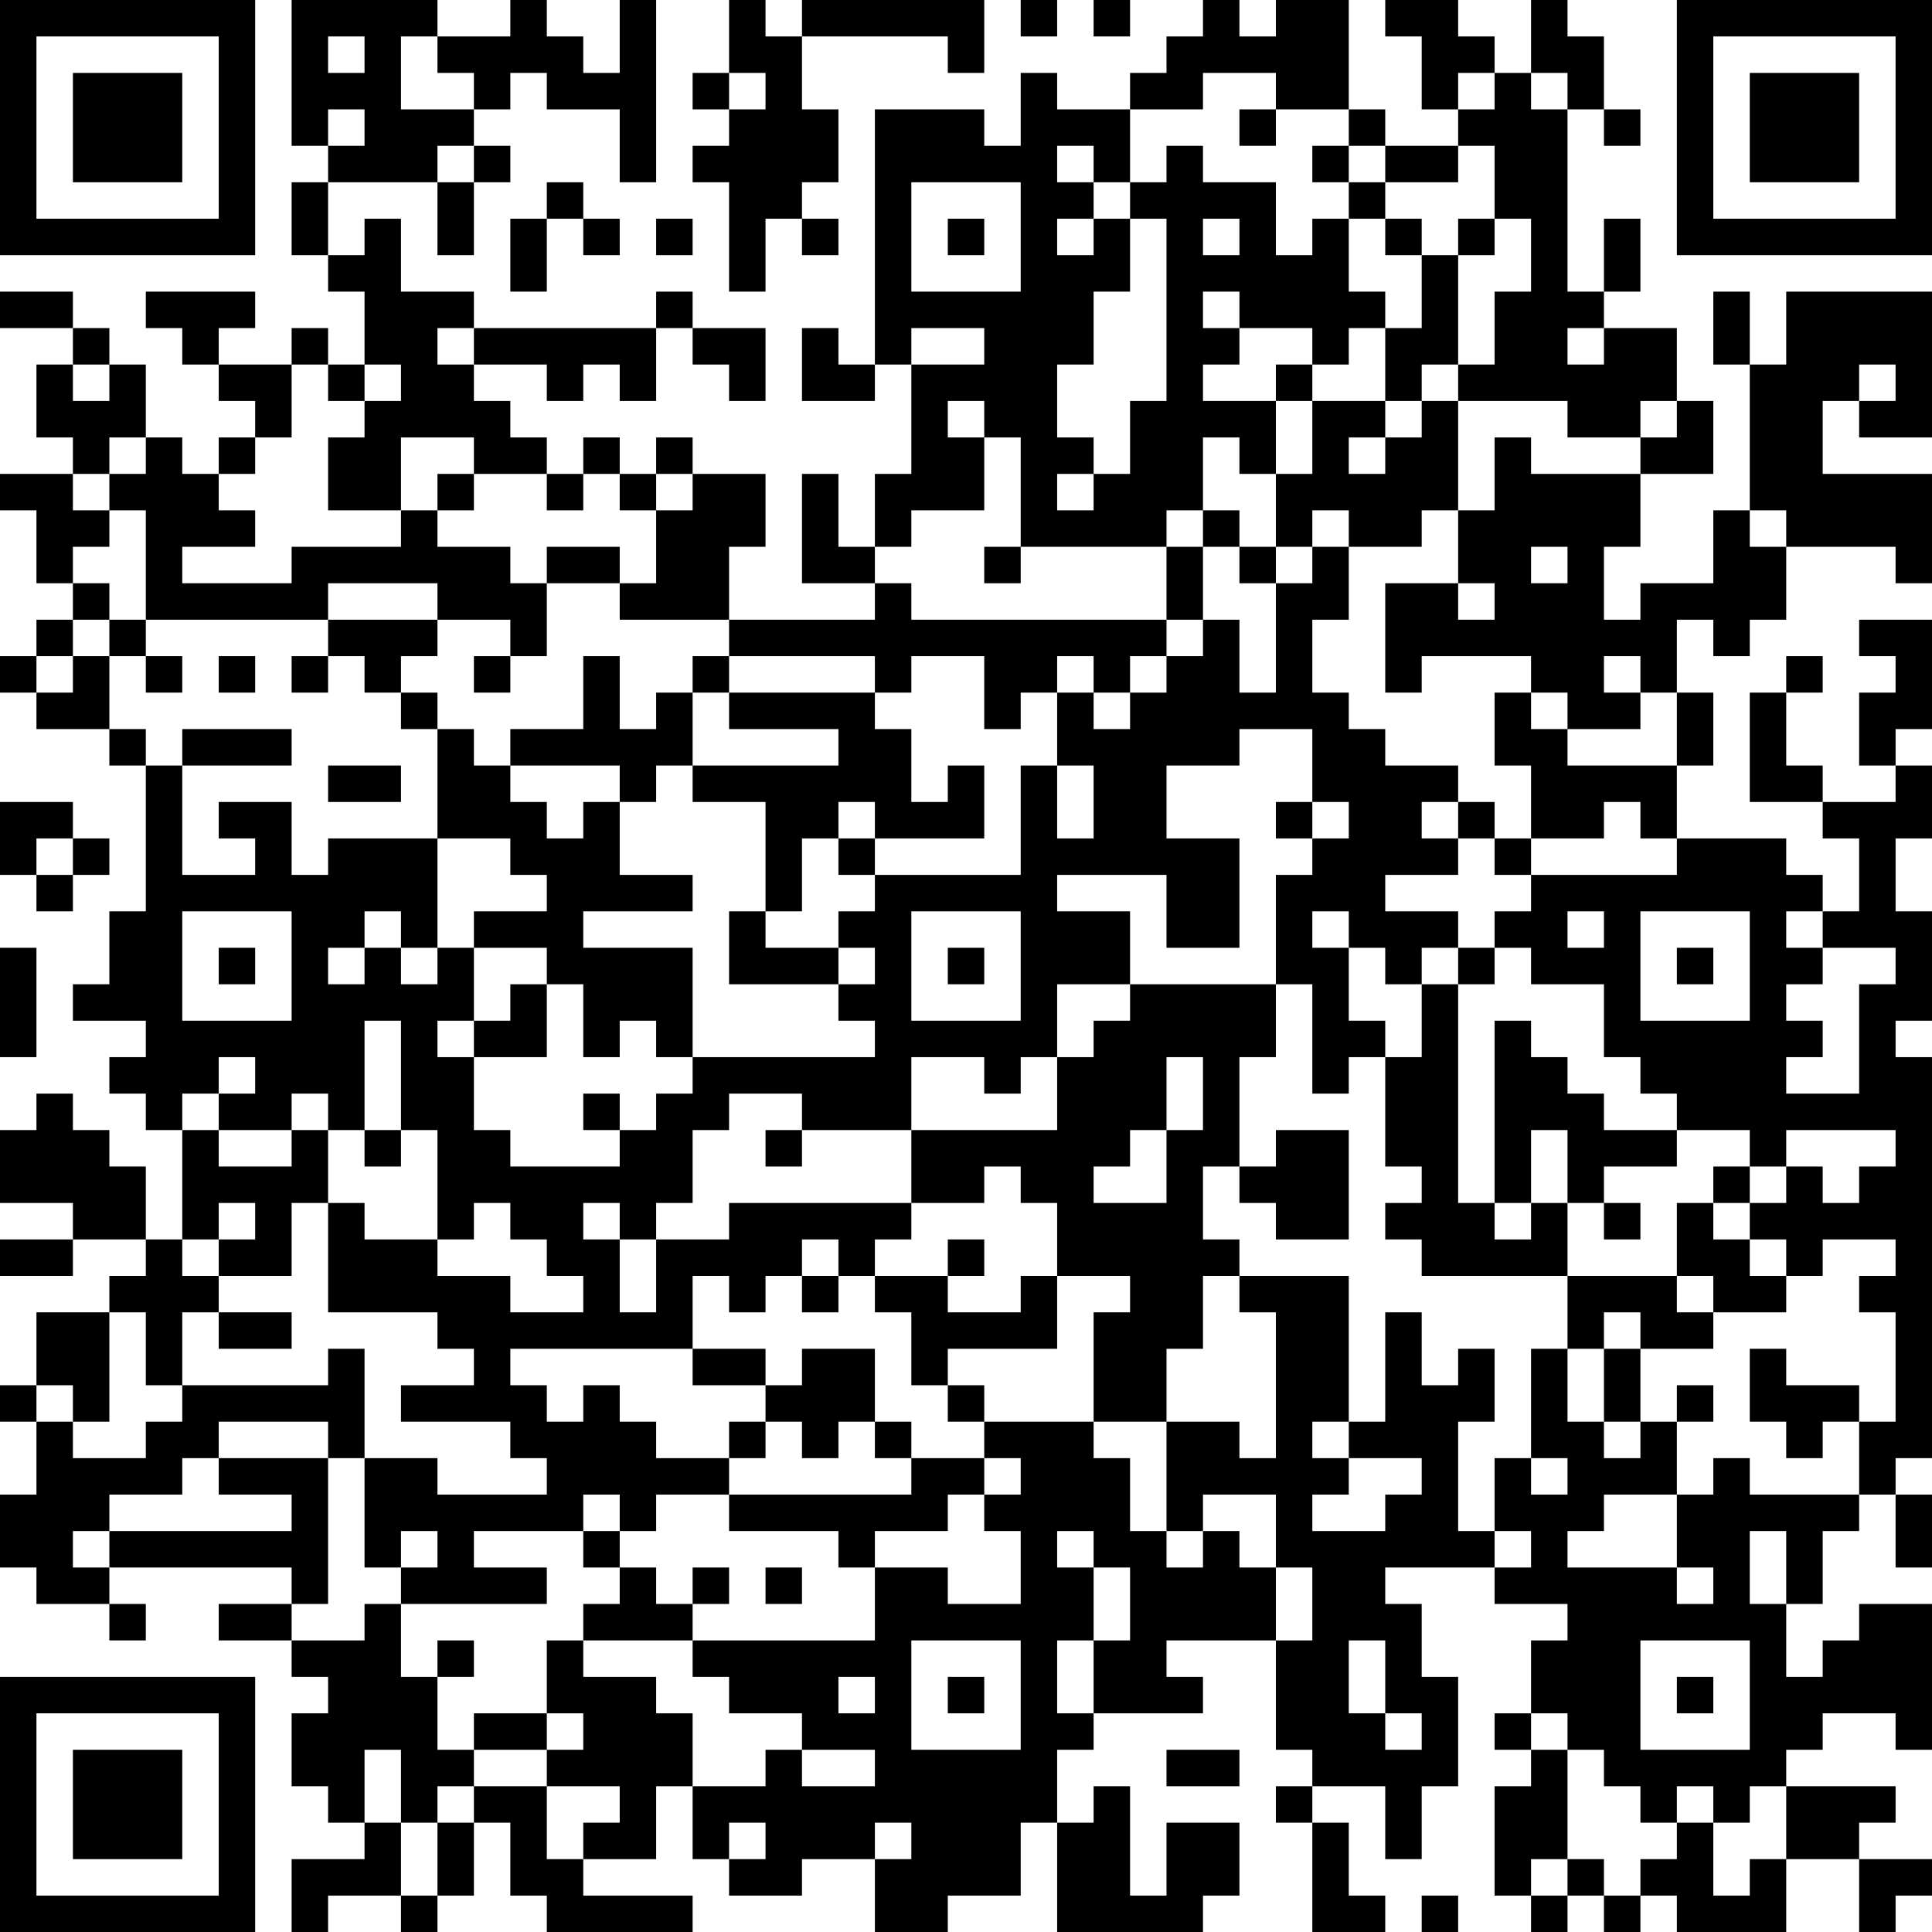 <?xml version="1.0" encoding="UTF-8"?>
<svg xmlns="http://www.w3.org/2000/svg" version="1.1" width="600" height="600" viewBox="0 0 600 600"><rect x="0" y="0" width="600" height="600" fill="#ffffff"/><g transform="scale(11.321)"><g transform="translate(0,0)"><path fill-rule="evenodd" d="M8 0L8 4L9 4L9 5L8 5L8 7L9 7L9 8L10 8L10 10L9 10L9 9L8 9L8 10L6 10L6 9L7 9L7 8L4 8L4 9L5 9L5 10L6 10L6 11L7 11L7 12L6 12L6 13L5 13L5 12L4 12L4 10L3 10L3 9L2 9L2 8L0 8L0 9L2 9L2 10L1 10L1 12L2 12L2 13L0 13L0 14L1 14L1 16L2 16L2 17L1 17L1 18L0 18L0 19L1 19L1 20L3 20L3 21L4 21L4 25L3 25L3 27L2 27L2 28L4 28L4 29L3 29L3 30L4 30L4 31L5 31L5 34L4 34L4 32L3 32L3 31L2 31L2 30L1 30L1 31L0 31L0 33L2 33L2 34L0 34L0 35L2 35L2 34L4 34L4 35L3 35L3 36L1 36L1 38L0 38L0 39L1 39L1 41L0 41L0 43L1 43L1 44L3 44L3 45L4 45L4 44L3 44L3 43L8 43L8 44L6 44L6 45L8 45L8 46L9 46L9 47L8 47L8 49L9 49L9 50L10 50L10 51L8 51L8 53L9 53L9 52L11 52L11 53L12 53L12 52L13 52L13 50L14 50L14 52L15 52L15 53L19 53L19 52L16 52L16 51L18 51L18 49L19 49L19 51L20 51L20 52L22 52L22 51L24 51L24 53L26 53L26 52L28 52L28 50L29 50L29 53L33 53L33 52L34 52L34 50L32 50L32 52L31 52L31 49L30 49L30 50L29 50L29 48L30 48L30 47L33 47L33 46L32 46L32 45L35 45L35 48L36 48L36 49L35 49L35 50L36 50L36 53L38 53L38 52L37 52L37 50L36 50L36 49L38 49L38 51L39 51L39 49L40 49L40 46L39 46L39 44L38 44L38 43L41 43L41 44L43 44L43 45L42 45L42 47L41 47L41 48L42 48L42 49L41 49L41 52L42 52L42 53L43 53L43 52L44 52L44 53L45 53L45 52L46 52L46 53L49 53L49 51L51 51L51 53L52 53L52 52L53 52L53 51L51 51L51 50L52 50L52 49L49 49L49 48L50 48L50 47L52 47L52 48L53 48L53 44L51 44L51 45L50 45L50 46L49 46L49 44L50 44L50 42L51 42L51 41L52 41L52 43L53 43L53 41L52 41L52 40L53 40L53 29L52 29L52 28L53 28L53 25L52 25L52 23L53 23L53 21L52 21L52 20L53 20L53 17L51 17L51 18L52 18L52 19L51 19L51 21L52 21L52 22L50 22L50 21L49 21L49 19L50 19L50 18L49 18L49 19L48 19L48 22L50 22L50 23L51 23L51 25L50 25L50 24L49 24L49 23L46 23L46 21L47 21L47 19L46 19L46 17L47 17L47 18L48 18L48 17L49 17L49 15L52 15L52 16L53 16L53 13L50 13L50 11L51 11L51 12L53 12L53 8L49 8L49 10L48 10L48 8L47 8L47 10L48 10L48 14L47 14L47 16L45 16L45 17L44 17L44 15L45 15L45 13L47 13L47 11L46 11L46 9L44 9L44 8L45 8L45 6L44 6L44 8L43 8L43 3L44 3L44 4L45 4L45 3L44 3L44 1L43 1L43 0L42 0L42 2L41 2L41 1L40 1L40 0L38 0L38 1L39 1L39 3L40 3L40 4L38 4L38 3L37 3L37 0L35 0L35 1L34 1L34 0L33 0L33 1L32 1L32 2L31 2L31 3L29 3L29 2L28 2L28 4L27 4L27 3L24 3L24 10L23 10L23 9L22 9L22 11L24 11L24 10L25 10L25 13L24 13L24 15L23 15L23 13L22 13L22 16L24 16L24 17L20 17L20 15L21 15L21 13L19 13L19 12L18 12L18 13L17 13L17 12L16 12L16 13L15 13L15 12L14 12L14 11L13 11L13 10L15 10L15 11L16 11L16 10L17 10L17 11L18 11L18 9L19 9L19 10L20 10L20 11L21 11L21 9L19 9L19 8L18 8L18 9L13 9L13 8L11 8L11 6L10 6L10 7L9 7L9 5L12 5L12 7L13 7L13 5L14 5L14 4L13 4L13 3L14 3L14 2L15 2L15 3L17 3L17 5L18 5L18 0L17 0L17 2L16 2L16 1L15 1L15 0L14 0L14 1L12 1L12 0ZM20 0L20 2L19 2L19 3L20 3L20 4L19 4L19 5L20 5L20 8L21 8L21 6L22 6L22 7L23 7L23 6L22 6L22 5L23 5L23 3L22 3L22 1L26 1L26 2L27 2L27 0L22 0L22 1L21 1L21 0ZM28 0L28 1L29 1L29 0ZM30 0L30 1L31 1L31 0ZM9 1L9 2L10 2L10 1ZM11 1L11 3L13 3L13 2L12 2L12 1ZM20 2L20 3L21 3L21 2ZM33 2L33 3L31 3L31 5L30 5L30 4L29 4L29 5L30 5L30 6L29 6L29 7L30 7L30 6L31 6L31 8L30 8L30 10L29 10L29 12L30 12L30 13L29 13L29 14L30 14L30 13L31 13L31 11L32 11L32 6L31 6L31 5L32 5L32 4L33 4L33 5L35 5L35 7L36 7L36 6L37 6L37 8L38 8L38 9L37 9L37 10L36 10L36 9L34 9L34 8L33 8L33 9L34 9L34 10L33 10L33 11L35 11L35 13L34 13L34 12L33 12L33 14L32 14L32 15L28 15L28 12L27 12L27 11L26 11L26 12L27 12L27 14L25 14L25 15L24 15L24 16L25 16L25 17L32 17L32 18L31 18L31 19L30 19L30 18L29 18L29 19L28 19L28 20L27 20L27 18L25 18L25 19L24 19L24 18L20 18L20 17L17 17L17 16L18 16L18 14L19 14L19 13L18 13L18 14L17 14L17 13L16 13L16 14L15 14L15 13L13 13L13 12L11 12L11 14L9 14L9 12L10 12L10 11L11 11L11 10L10 10L10 11L9 11L9 10L8 10L8 12L7 12L7 13L6 13L6 14L7 14L7 15L5 15L5 16L8 16L8 15L11 15L11 14L12 14L12 15L14 15L14 16L15 16L15 18L14 18L14 17L12 17L12 16L9 16L9 17L4 17L4 14L3 14L3 13L4 13L4 12L3 12L3 13L2 13L2 14L3 14L3 15L2 15L2 16L3 16L3 17L2 17L2 18L1 18L1 19L2 19L2 18L3 18L3 20L4 20L4 21L5 21L5 24L7 24L7 23L6 23L6 22L8 22L8 24L9 24L9 23L12 23L12 26L11 26L11 25L10 25L10 26L9 26L9 27L10 27L10 26L11 26L11 27L12 27L12 26L13 26L13 28L12 28L12 29L13 29L13 31L14 31L14 32L17 32L17 31L18 31L18 30L19 30L19 29L24 29L24 28L23 28L23 27L24 27L24 26L23 26L23 25L24 25L24 24L28 24L28 21L29 21L29 23L30 23L30 21L29 21L29 19L30 19L30 20L31 20L31 19L32 19L32 18L33 18L33 17L34 17L34 19L35 19L35 16L36 16L36 15L37 15L37 17L36 17L36 19L37 19L37 20L38 20L38 21L40 21L40 22L39 22L39 23L40 23L40 24L38 24L38 25L40 25L40 26L39 26L39 27L38 27L38 26L37 26L37 25L36 25L36 26L37 26L37 28L38 28L38 29L37 29L37 30L36 30L36 27L35 27L35 24L36 24L36 23L37 23L37 22L36 22L36 20L34 20L34 21L32 21L32 23L34 23L34 26L32 26L32 24L29 24L29 25L31 25L31 27L29 27L29 29L28 29L28 30L27 30L27 29L25 29L25 31L22 31L22 30L20 30L20 31L19 31L19 33L18 33L18 34L17 34L17 33L16 33L16 34L17 34L17 36L18 36L18 34L20 34L20 33L25 33L25 34L24 34L24 35L23 35L23 34L22 34L22 35L21 35L21 36L20 36L20 35L19 35L19 37L14 37L14 38L15 38L15 39L16 39L16 38L17 38L17 39L18 39L18 40L20 40L20 41L18 41L18 42L17 42L17 41L16 41L16 42L13 42L13 43L15 43L15 44L11 44L11 43L12 43L12 42L11 42L11 43L10 43L10 40L12 40L12 41L15 41L15 40L14 40L14 39L11 39L11 38L13 38L13 37L12 37L12 36L9 36L9 33L10 33L10 34L12 34L12 35L14 35L14 36L16 36L16 35L15 35L15 34L14 34L14 33L13 33L13 34L12 34L12 31L11 31L11 28L10 28L10 31L9 31L9 30L8 30L8 31L6 31L6 30L7 30L7 29L6 29L6 30L5 30L5 31L6 31L6 32L8 32L8 31L9 31L9 33L8 33L8 35L6 35L6 34L7 34L7 33L6 33L6 34L5 34L5 35L6 35L6 36L5 36L5 38L4 38L4 36L3 36L3 39L2 39L2 38L1 38L1 39L2 39L2 40L4 40L4 39L5 39L5 38L9 38L9 37L10 37L10 40L9 40L9 39L6 39L6 40L5 40L5 41L3 41L3 42L2 42L2 43L3 43L3 42L8 42L8 41L6 41L6 40L9 40L9 44L8 44L8 45L10 45L10 44L11 44L11 46L12 46L12 48L13 48L13 49L12 49L12 50L11 50L11 48L10 48L10 50L11 50L11 52L12 52L12 50L13 50L13 49L15 49L15 51L16 51L16 50L17 50L17 49L15 49L15 48L16 48L16 47L15 47L15 45L16 45L16 46L18 46L18 47L19 47L19 49L21 49L21 48L22 48L22 49L24 49L24 48L22 48L22 47L20 47L20 46L19 46L19 45L24 45L24 43L26 43L26 44L28 44L28 42L27 42L27 41L28 41L28 40L27 40L27 39L30 39L30 40L31 40L31 42L32 42L32 43L33 43L33 42L34 42L34 43L35 43L35 45L36 45L36 43L35 43L35 41L33 41L33 42L32 42L32 39L34 39L34 40L35 40L35 36L34 36L34 35L37 35L37 39L36 39L36 40L37 40L37 41L36 41L36 42L38 42L38 41L39 41L39 40L37 40L37 39L38 39L38 36L39 36L39 38L40 38L40 37L41 37L41 39L40 39L40 42L41 42L41 43L42 43L42 42L41 42L41 40L42 40L42 41L43 41L43 40L42 40L42 37L43 37L43 39L44 39L44 40L45 40L45 39L46 39L46 41L44 41L44 42L43 42L43 43L46 43L46 44L47 44L47 43L46 43L46 41L47 41L47 40L48 40L48 41L51 41L51 39L52 39L52 36L51 36L51 35L52 35L52 34L50 34L50 35L49 35L49 34L48 34L48 33L49 33L49 32L50 32L50 33L51 33L51 32L52 32L52 31L49 31L49 32L48 32L48 31L46 31L46 30L45 30L45 29L44 29L44 27L42 27L42 26L41 26L41 25L42 25L42 24L46 24L46 23L45 23L45 22L44 22L44 23L42 23L42 21L41 21L41 19L42 19L42 20L43 20L43 21L46 21L46 19L45 19L45 18L44 18L44 19L45 19L45 20L43 20L43 19L42 19L42 18L39 18L39 19L38 19L38 16L40 16L40 17L41 17L41 16L40 16L40 14L41 14L41 12L42 12L42 13L45 13L45 12L46 12L46 11L45 11L45 12L43 12L43 11L40 11L40 10L41 10L41 8L42 8L42 6L41 6L41 4L40 4L40 5L38 5L38 4L37 4L37 3L35 3L35 2ZM40 2L40 3L41 3L41 2ZM42 2L42 3L43 3L43 2ZM9 3L9 4L10 4L10 3ZM34 3L34 4L35 4L35 3ZM12 4L12 5L13 5L13 4ZM36 4L36 5L37 5L37 6L38 6L38 7L39 7L39 9L38 9L38 11L36 11L36 10L35 10L35 11L36 11L36 13L35 13L35 15L34 15L34 14L33 14L33 15L32 15L32 17L33 17L33 15L34 15L34 16L35 16L35 15L36 15L36 14L37 14L37 15L39 15L39 14L40 14L40 11L39 11L39 10L40 10L40 7L41 7L41 6L40 6L40 7L39 7L39 6L38 6L38 5L37 5L37 4ZM15 5L15 6L14 6L14 8L15 8L15 6L16 6L16 7L17 7L17 6L16 6L16 5ZM25 5L25 8L28 8L28 5ZM18 6L18 7L19 7L19 6ZM26 6L26 7L27 7L27 6ZM33 6L33 7L34 7L34 6ZM12 9L12 10L13 10L13 9ZM25 9L25 10L27 10L27 9ZM43 9L43 10L44 10L44 9ZM2 10L2 11L3 11L3 10ZM51 10L51 11L52 11L52 10ZM38 11L38 12L37 12L37 13L38 13L38 12L39 12L39 11ZM12 13L12 14L13 14L13 13ZM48 14L48 15L49 15L49 14ZM15 15L15 16L17 16L17 15ZM27 15L27 16L28 16L28 15ZM42 15L42 16L43 16L43 15ZM3 17L3 18L4 18L4 19L5 19L5 18L4 18L4 17ZM9 17L9 18L8 18L8 19L9 19L9 18L10 18L10 19L11 19L11 20L12 20L12 23L14 23L14 24L15 24L15 25L13 25L13 26L15 26L15 27L14 27L14 28L13 28L13 29L15 29L15 27L16 27L16 29L17 29L17 28L18 28L18 29L19 29L19 26L16 26L16 25L19 25L19 24L17 24L17 22L18 22L18 21L19 21L19 22L21 22L21 25L20 25L20 27L23 27L23 26L21 26L21 25L22 25L22 23L23 23L23 24L24 24L24 23L27 23L27 21L26 21L26 22L25 22L25 20L24 20L24 19L20 19L20 18L19 18L19 19L18 19L18 20L17 20L17 18L16 18L16 20L14 20L14 21L13 21L13 20L12 20L12 19L11 19L11 18L12 18L12 17ZM6 18L6 19L7 19L7 18ZM13 18L13 19L14 19L14 18ZM19 19L19 21L23 21L23 20L20 20L20 19ZM5 20L5 21L8 21L8 20ZM9 21L9 22L11 22L11 21ZM14 21L14 22L15 22L15 23L16 23L16 22L17 22L17 21ZM0 22L0 24L1 24L1 25L2 25L2 24L3 24L3 23L2 23L2 22ZM23 22L23 23L24 23L24 22ZM35 22L35 23L36 23L36 22ZM40 22L40 23L41 23L41 24L42 24L42 23L41 23L41 22ZM1 23L1 24L2 24L2 23ZM5 25L5 28L8 28L8 25ZM25 25L25 28L28 28L28 25ZM43 25L43 26L44 26L44 25ZM45 25L45 28L48 28L48 25ZM49 25L49 26L50 26L50 27L49 27L49 28L50 28L50 29L49 29L49 30L51 30L51 27L52 27L52 26L50 26L50 25ZM0 26L0 29L1 29L1 26ZM6 26L6 27L7 27L7 26ZM26 26L26 27L27 27L27 26ZM40 26L40 27L39 27L39 29L38 29L38 32L39 32L39 33L38 33L38 34L39 34L39 35L43 35L43 37L44 37L44 39L45 39L45 37L47 37L47 36L49 36L49 35L48 35L48 34L47 34L47 33L48 33L48 32L47 32L47 33L46 33L46 35L43 35L43 33L44 33L44 34L45 34L45 33L44 33L44 32L46 32L46 31L44 31L44 30L43 30L43 29L42 29L42 28L41 28L41 33L40 33L40 27L41 27L41 26ZM46 26L46 27L47 27L47 26ZM31 27L31 28L30 28L30 29L29 29L29 31L25 31L25 33L27 33L27 32L28 32L28 33L29 33L29 35L28 35L28 36L26 36L26 35L27 35L27 34L26 34L26 35L24 35L24 36L25 36L25 38L26 38L26 39L27 39L27 38L26 38L26 37L29 37L29 35L31 35L31 36L30 36L30 39L32 39L32 37L33 37L33 35L34 35L34 34L33 34L33 32L34 32L34 33L35 33L35 34L37 34L37 31L35 31L35 32L34 32L34 29L35 29L35 27ZM32 29L32 31L31 31L31 32L30 32L30 33L32 33L32 31L33 31L33 29ZM16 30L16 31L17 31L17 30ZM10 31L10 32L11 32L11 31ZM21 31L21 32L22 32L22 31ZM42 31L42 33L41 33L41 34L42 34L42 33L43 33L43 31ZM22 35L22 36L23 36L23 35ZM46 35L46 36L47 36L47 35ZM6 36L6 37L8 37L8 36ZM44 36L44 37L45 37L45 36ZM19 37L19 38L21 38L21 39L20 39L20 40L21 40L21 39L22 39L22 40L23 40L23 39L24 39L24 40L25 40L25 41L20 41L20 42L23 42L23 43L24 43L24 42L26 42L26 41L27 41L27 40L25 40L25 39L24 39L24 37L22 37L22 38L21 38L21 37ZM48 37L48 39L49 39L49 40L50 40L50 39L51 39L51 38L49 38L49 37ZM46 38L46 39L47 39L47 38ZM16 42L16 43L17 43L17 44L16 44L16 45L19 45L19 44L20 44L20 43L19 43L19 44L18 44L18 43L17 43L17 42ZM29 42L29 43L30 43L30 45L29 45L29 47L30 47L30 45L31 45L31 43L30 43L30 42ZM48 42L48 44L49 44L49 42ZM21 43L21 44L22 44L22 43ZM12 45L12 46L13 46L13 45ZM25 45L25 48L28 48L28 45ZM37 45L37 47L38 47L38 48L39 48L39 47L38 47L38 45ZM45 45L45 48L48 48L48 45ZM23 46L23 47L24 47L24 46ZM26 46L26 47L27 47L27 46ZM46 46L46 47L47 47L47 46ZM13 47L13 48L15 48L15 47ZM42 47L42 48L43 48L43 51L42 51L42 52L43 52L43 51L44 51L44 52L45 52L45 51L46 51L46 50L47 50L47 52L48 52L48 51L49 51L49 49L48 49L48 50L47 50L47 49L46 49L46 50L45 50L45 49L44 49L44 48L43 48L43 47ZM32 48L32 49L34 49L34 48ZM20 50L20 51L21 51L21 50ZM24 50L24 51L25 51L25 50ZM39 52L39 53L40 53L40 52ZM0 0L0 7L7 7L7 0ZM1 1L1 6L6 6L6 1ZM2 2L2 5L5 5L5 2ZM46 0L46 7L53 7L53 0ZM47 1L47 6L52 6L52 1ZM48 2L48 5L51 5L51 2ZM0 46L0 53L7 53L7 46ZM1 47L1 52L6 52L6 47ZM2 48L2 51L5 51L5 48Z" fill="#000000"/></g></g></svg>
